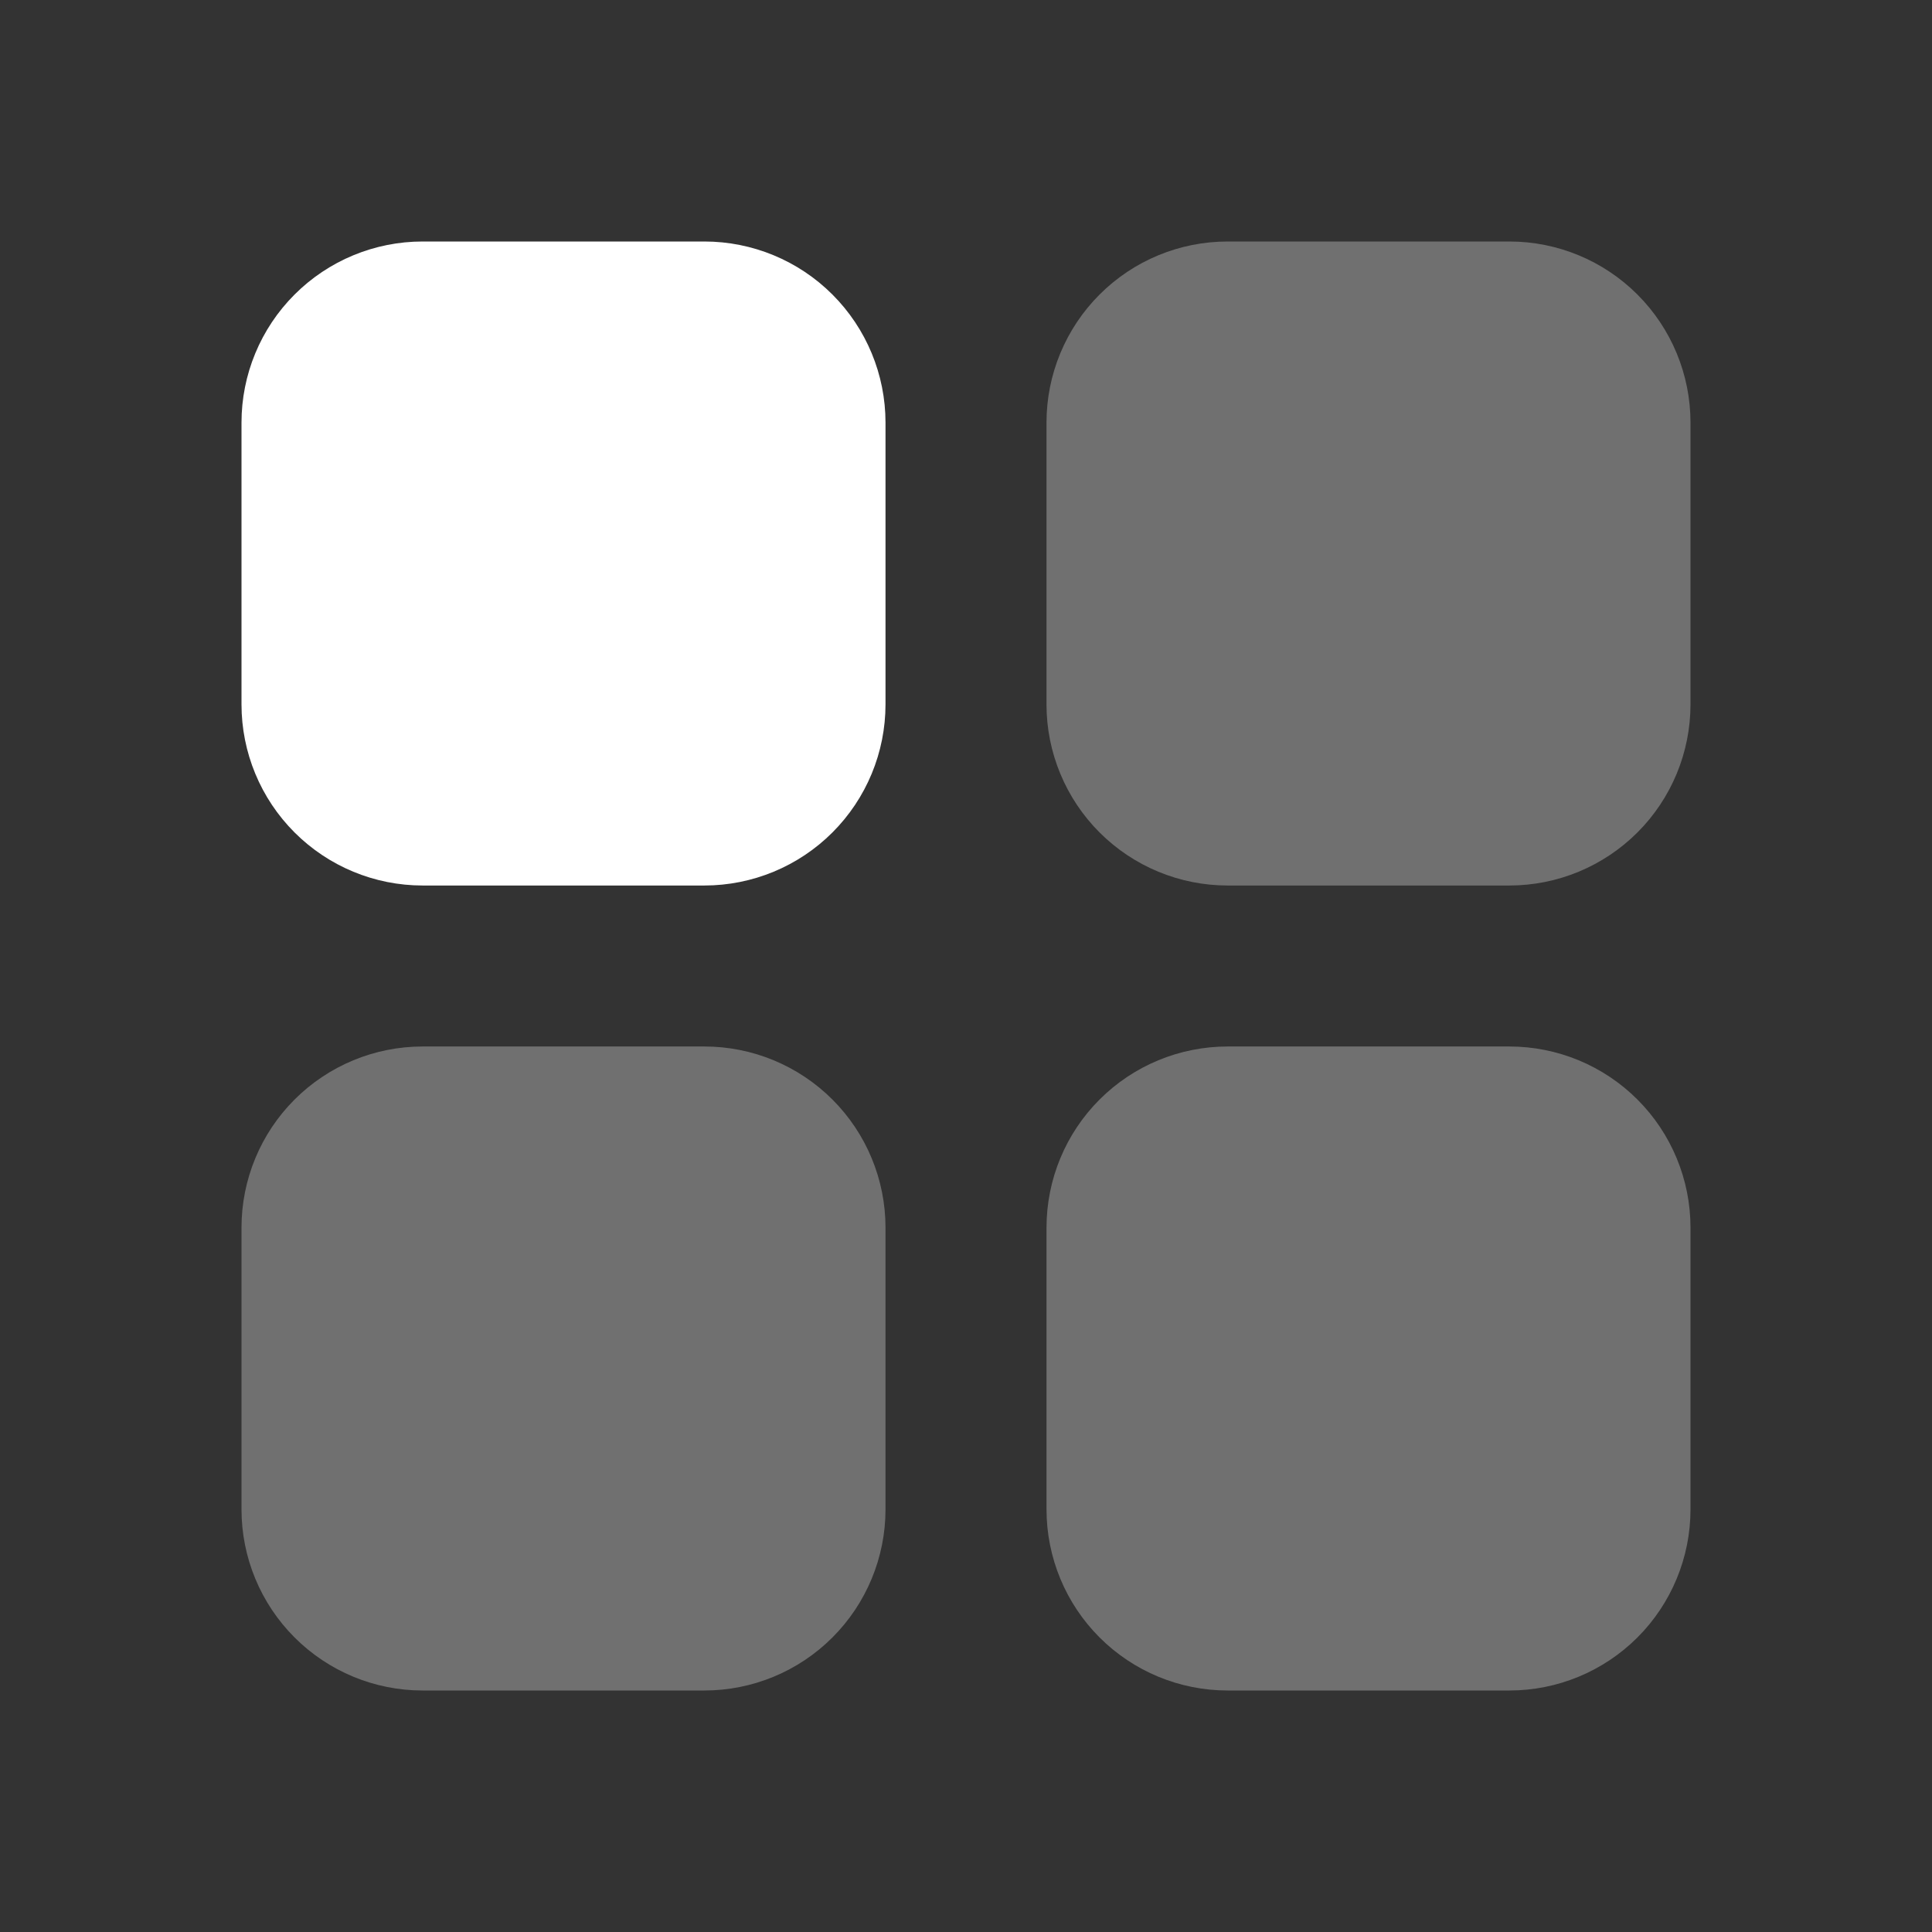 <svg width="95" height="95" viewBox="0 0 95 95" fill="none" xmlns="http://www.w3.org/2000/svg">
<rect x="0" y="0" width="95" height="95" fill="#333333" stroke="none"/>
<path opacity="0.3" d="M34.635 51.458C36.998 51.458 39.263 52.397 40.933 54.067C42.603 55.737 43.542 58.002 43.542 60.365V74.219C43.542 76.581 42.603 78.846 40.933 80.516C39.263 82.187 36.998 83.125 34.635 83.125H20.781C18.419 83.125 16.154 82.187 14.484 80.516C12.813 78.846 11.875 76.581 11.875 74.219V60.365C11.875 58.002 12.813 55.737 14.484 54.067C16.154 52.397 18.419 51.458 20.781 51.458H34.635ZM74.219 11.875C76.581 11.875 78.846 12.813 80.516 14.484C82.187 16.154 83.125 18.419 83.125 20.781V34.635C83.125 36.998 82.187 39.263 80.516 40.933C78.846 42.603 76.581 43.542 74.219 43.542H60.365C58.002 43.542 55.737 42.603 54.067 40.933C52.397 39.263 51.458 36.998 51.458 34.635V20.781C51.458 18.419 52.397 16.154 54.067 14.484C55.737 12.813 58.002 11.875 60.365 11.875H74.219Z" fill="white"/>
<path d="M34.635 11.875C36.998 11.875 39.263 12.813 40.933 14.484C42.603 16.154 43.542 18.419 43.542 20.781V34.635C43.542 36.998 42.603 39.263 40.933 40.933C39.263 42.603 36.998 43.542 34.635 43.542H20.781C18.419 43.542 16.154 42.603 14.484 40.933C12.813 39.263 11.875 36.998 11.875 34.635V20.781C11.875 18.419 12.813 16.154 14.484 14.484C16.154 12.813 18.419 11.875 20.781 11.875H34.635Z" fill="white"/>
<path opacity="0.3" d="M74.219 51.458C76.581 51.458 78.846 52.396 80.517 54.067C82.187 55.737 83.125 58.002 83.125 60.364V74.218C83.125 76.581 82.187 78.846 80.517 80.516C78.846 82.186 76.581 83.125 74.219 83.125H60.365C58.003 83.125 55.737 82.186 54.067 80.516C52.397 78.846 51.459 76.581 51.459 74.218V60.364C51.459 58.002 52.397 55.737 54.067 54.067C55.737 52.396 58.003 51.458 60.365 51.458H74.219Z" fill="white"/>
</svg>
